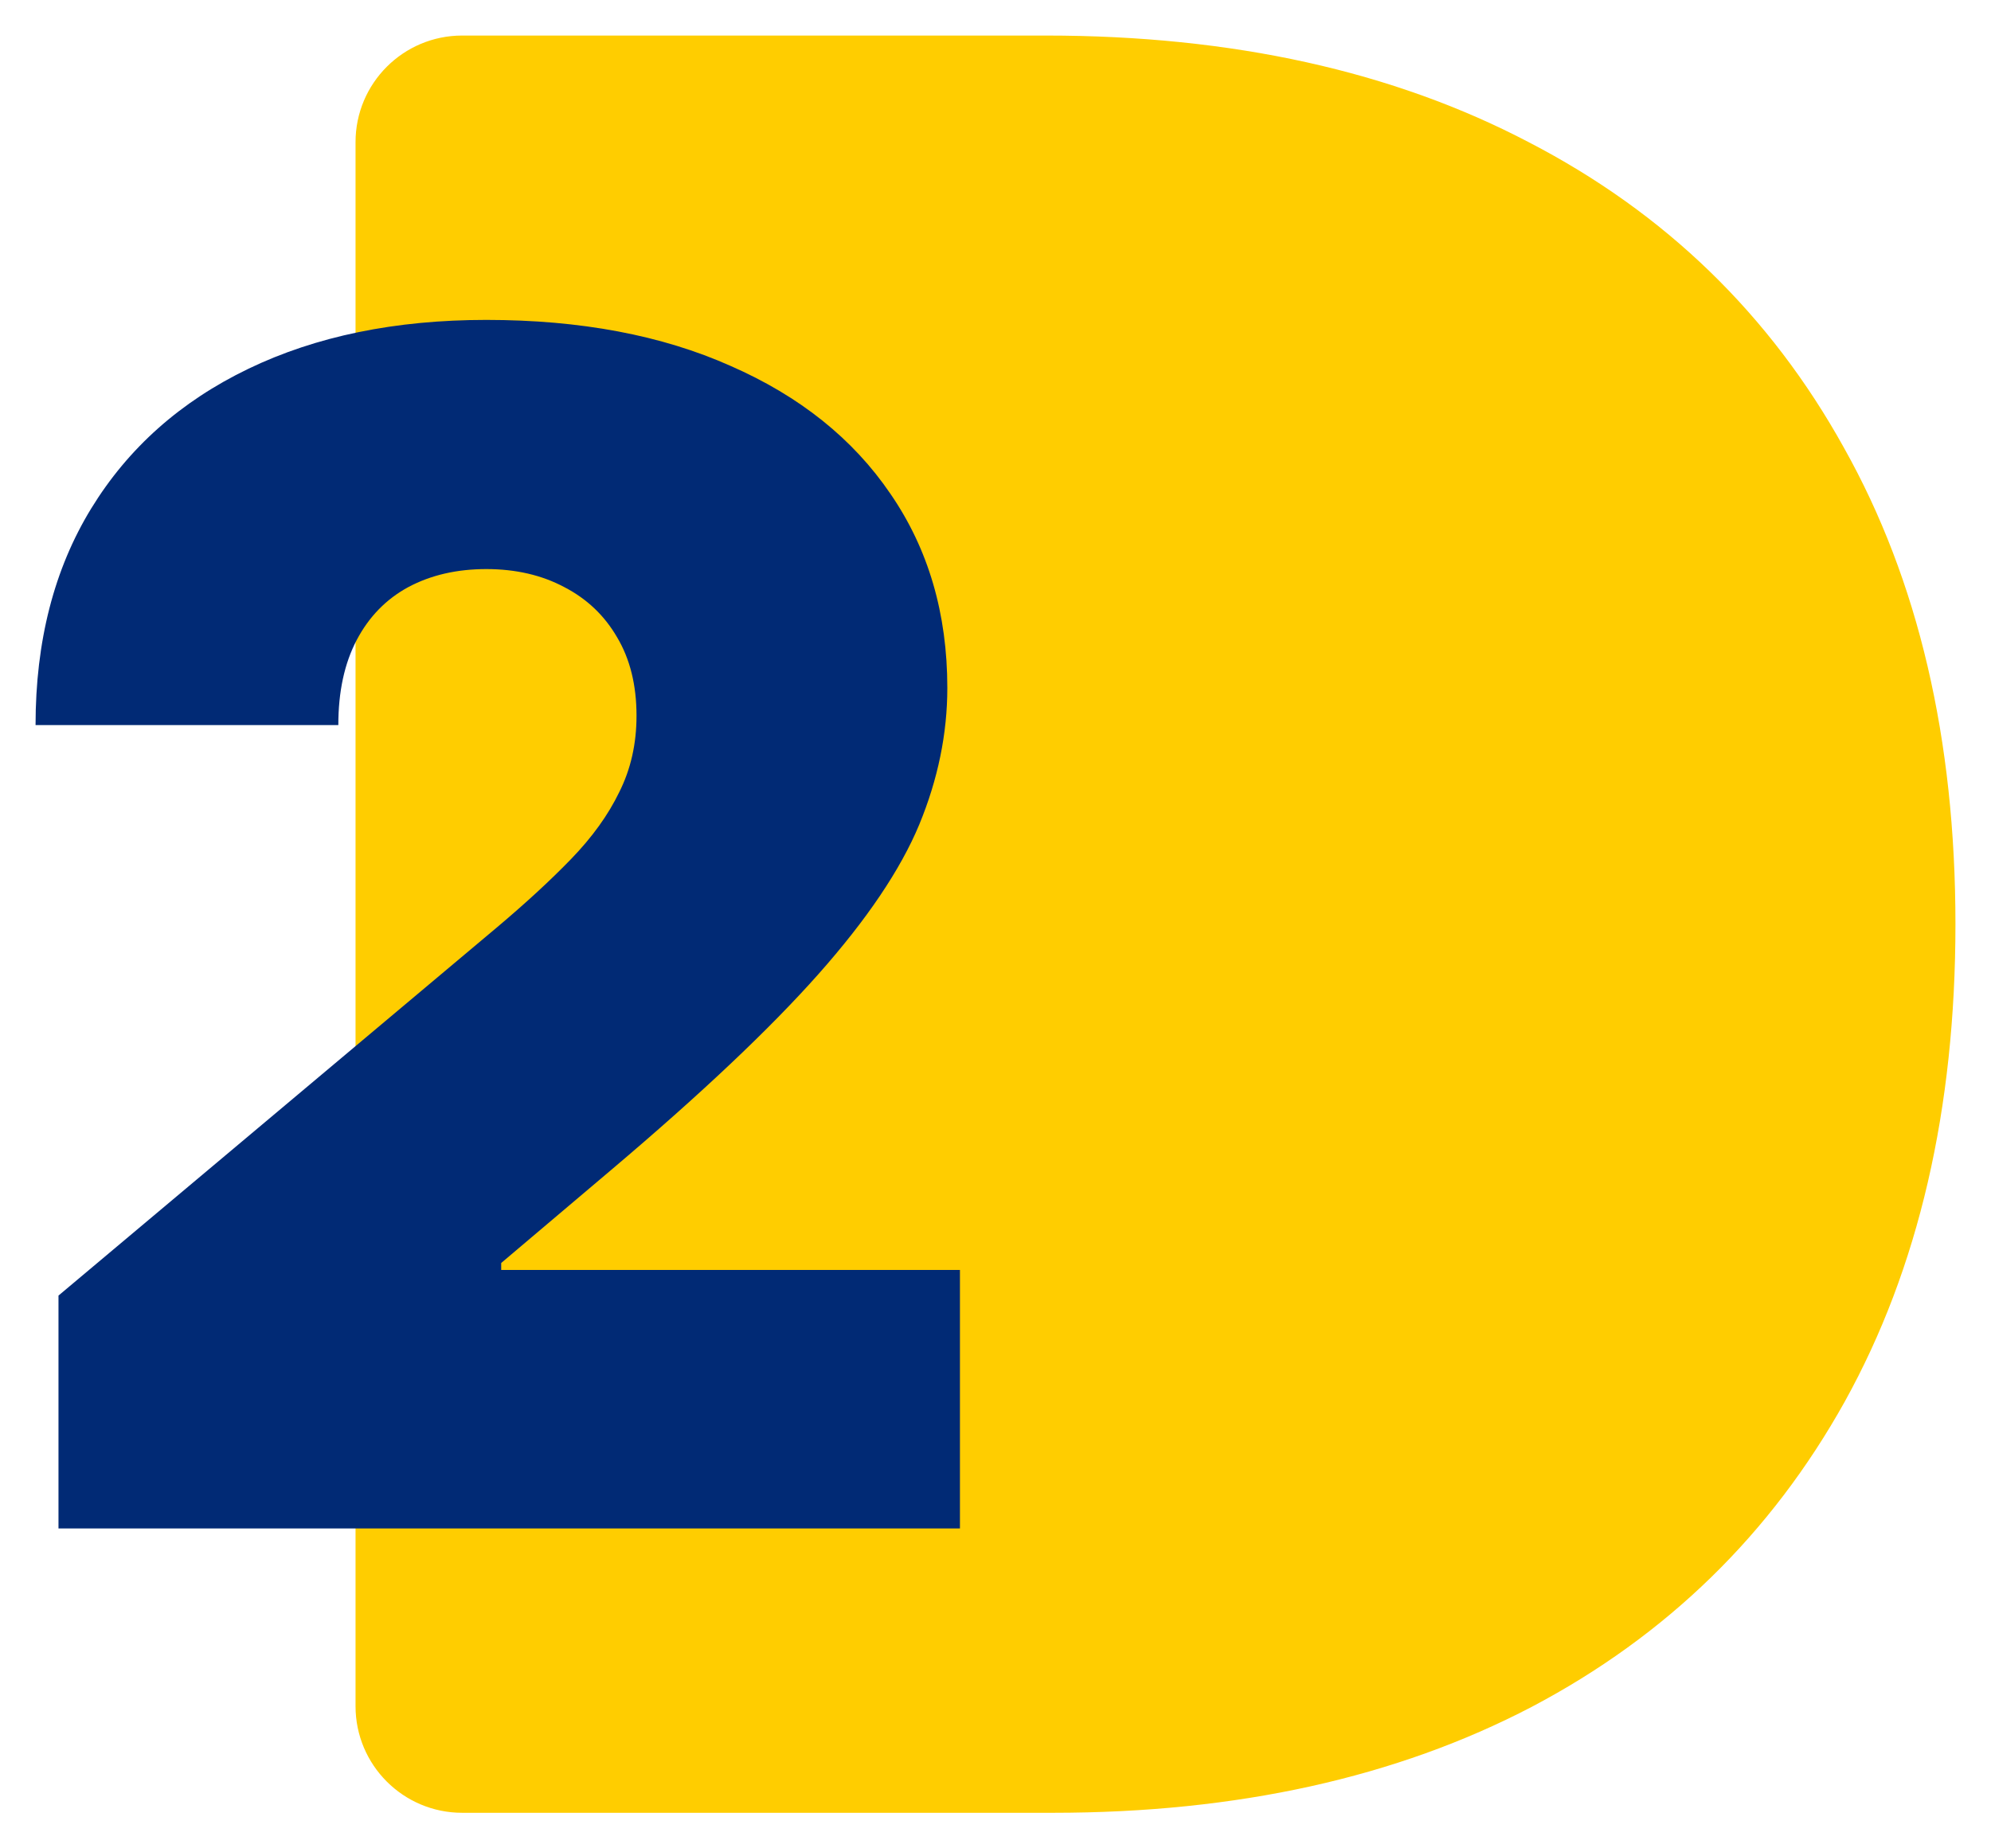 <svg width="56" height="52" viewBox="0 0 56 52" fill="none" xmlns="http://www.w3.org/2000/svg">
<path d="M29.613 51H13C11.343 51 10 49.657 10 48V4C10 2.343 11.343 1 13 1H29.414C34.657 1 39.187 2.001 43.003 4.003C46.836 5.989 49.79 8.853 51.864 12.597C53.955 16.324 55 20.792 55 26C55 31.208 53.963 35.684 51.889 39.428C49.815 43.155 46.878 46.02 43.078 48.022C39.278 50.007 34.79 51 29.613 51Z" fill="#FFCD00"/>
<path d="M1.645 43V36.449L13.968 26.098C14.785 25.41 15.484 24.766 16.064 24.166C16.656 23.554 17.108 22.927 17.419 22.282C17.742 21.638 17.903 20.923 17.903 20.137C17.903 19.274 17.72 18.537 17.355 17.926C17 17.314 16.505 16.845 15.871 16.517C15.237 16.179 14.505 16.01 13.677 16.01C12.85 16.01 12.118 16.179 11.484 16.517C10.86 16.856 10.376 17.353 10.032 18.008C9.688 18.663 9.516 19.46 9.516 20.399H1C1 18.041 1.522 16.01 2.565 14.306C3.608 12.603 5.081 11.293 6.984 10.376C8.887 9.459 11.118 9 13.677 9C16.323 9 18.613 9.431 20.548 10.294C22.495 11.146 23.995 12.347 25.048 13.897C26.113 15.447 26.645 17.265 26.645 19.351C26.645 20.639 26.382 21.922 25.855 23.199C25.328 24.466 24.382 25.869 23.016 27.409C21.651 28.948 19.71 30.782 17.194 32.911L14.097 35.532V35.728H27V43H1.645Z" fill="#012A75"/>
</svg>
